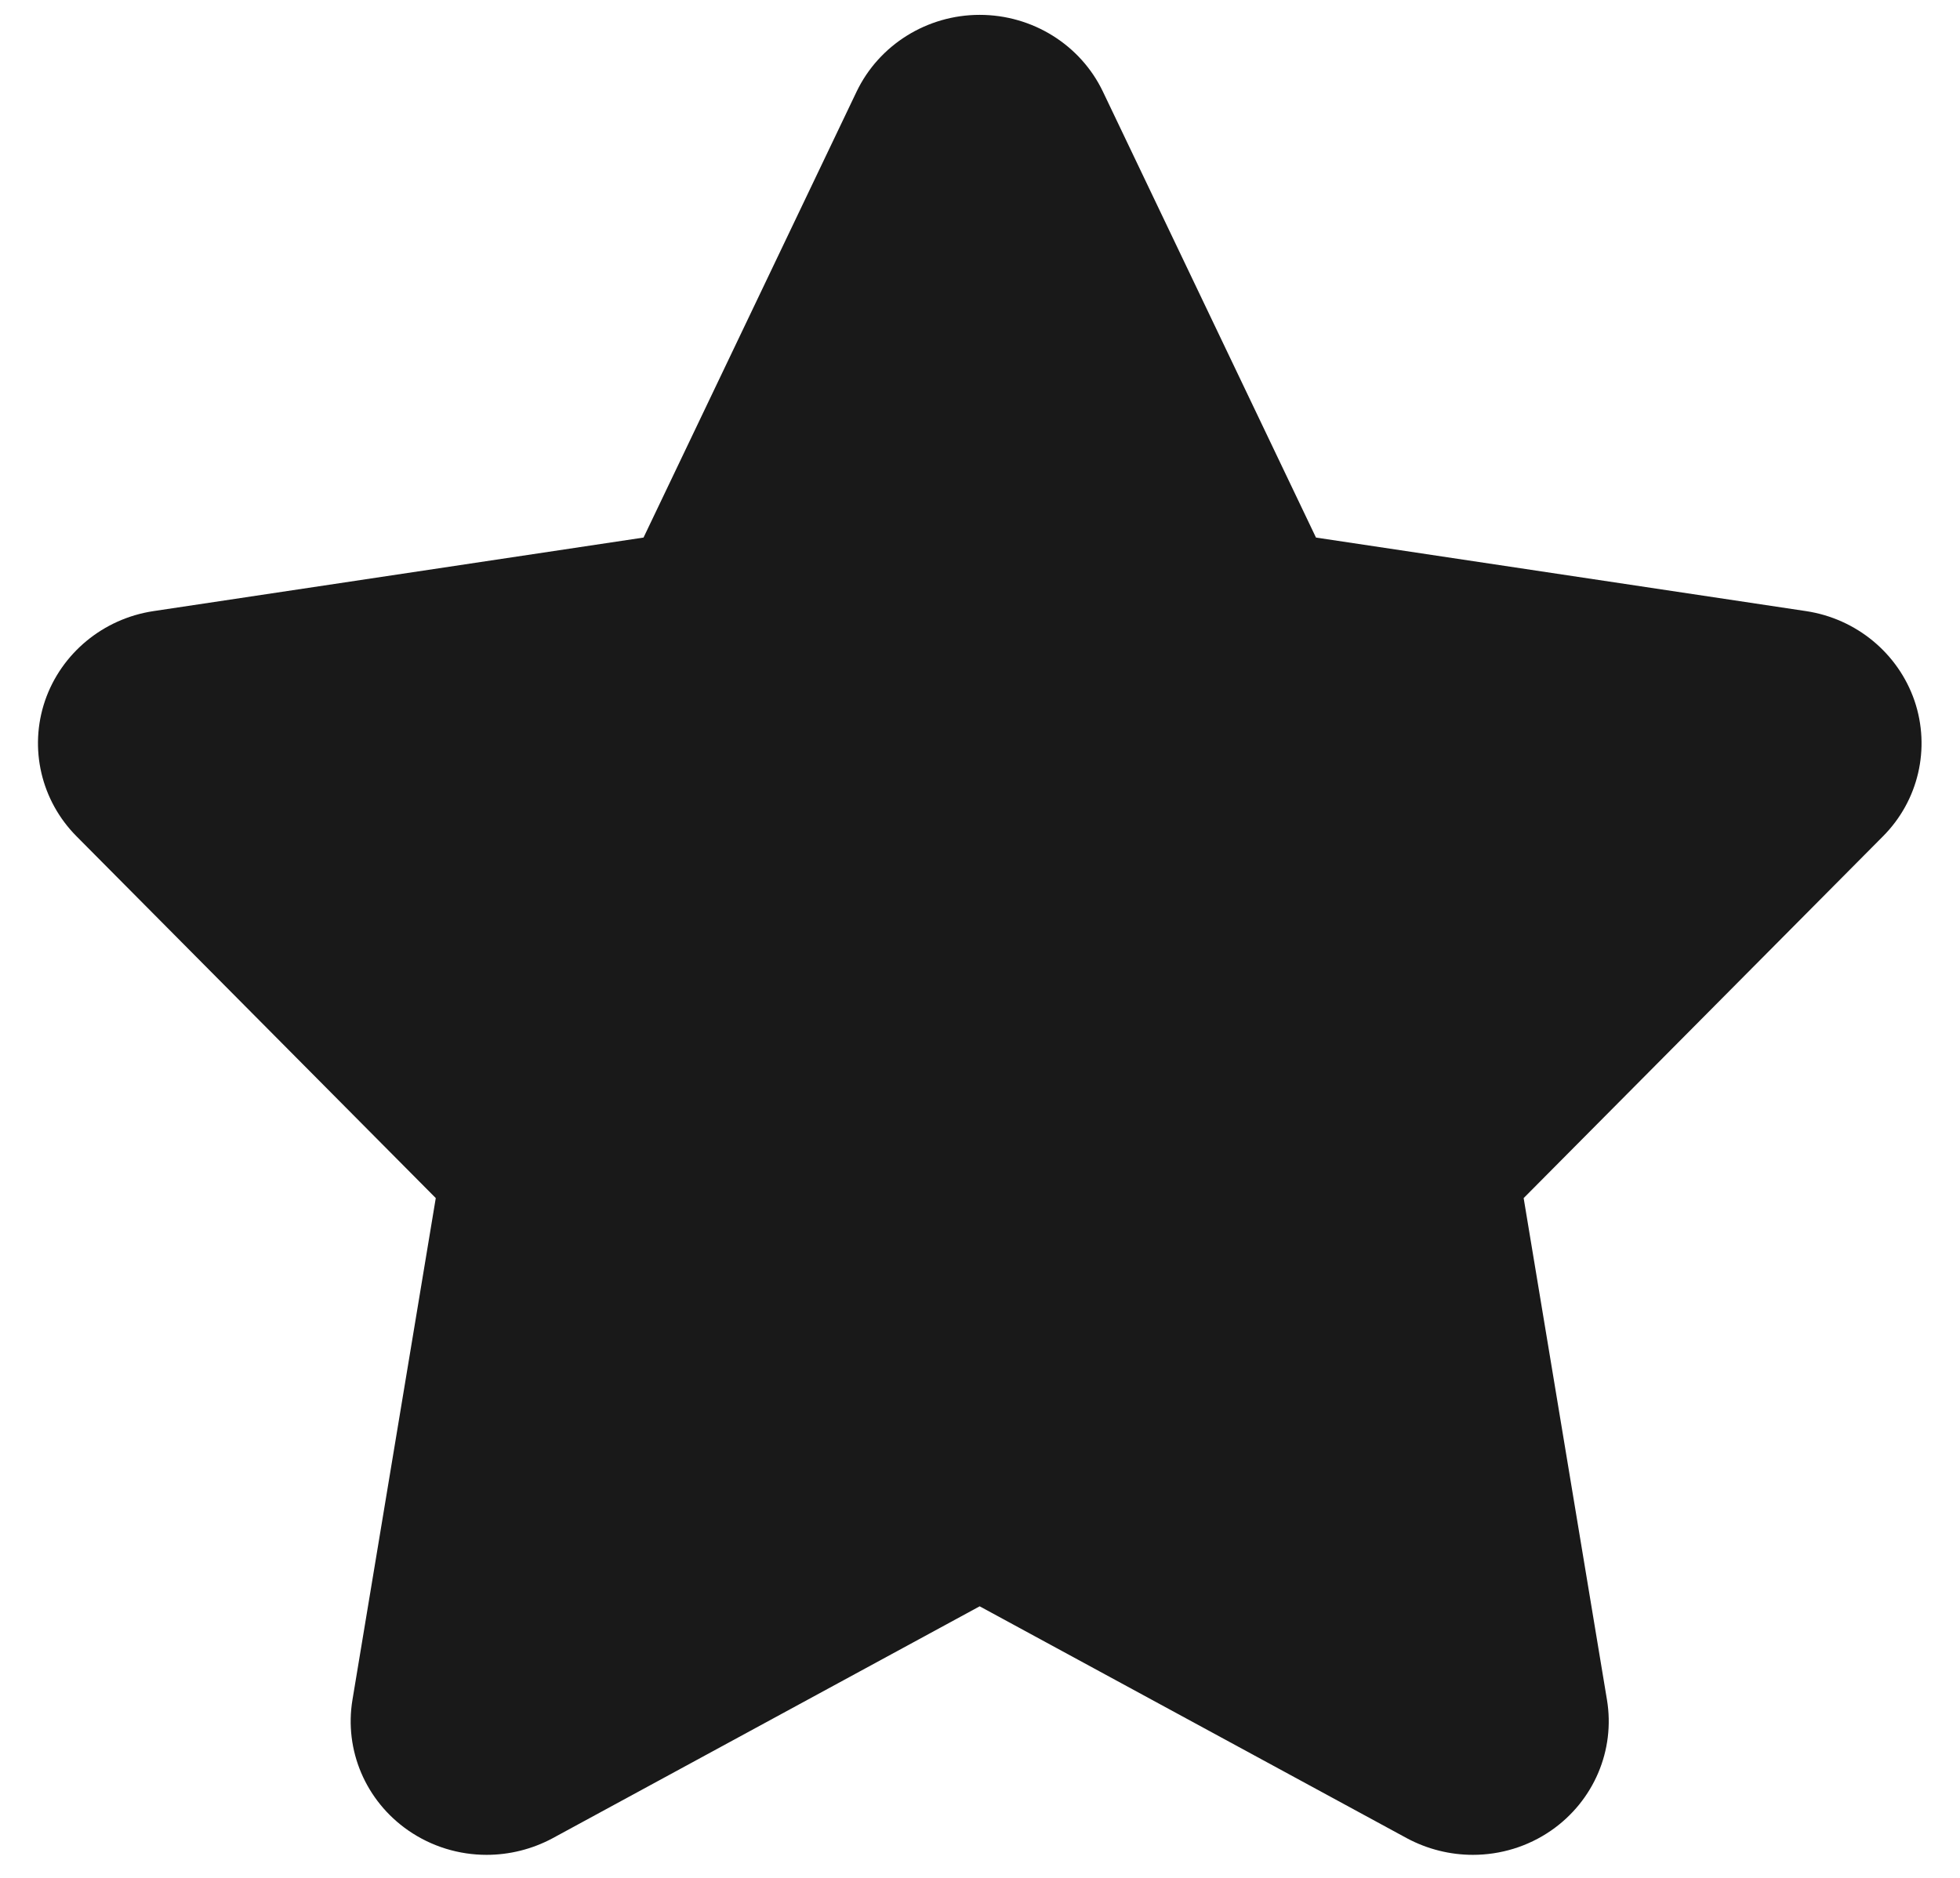 <svg width="24" height="23" viewBox="0 0 24 23" fill="none" xmlns="http://www.w3.org/2000/svg">
	<path d="M11.996 0.182C11.352 0.182 10.764 0.549 10.489 1.122L7.88 6.584L1.878 7.485C1.262 7.578 0.75 8.003 0.551 8.583C0.353 9.166 0.503 9.807 0.938 10.244L5.336 14.674L4.316 20.818C4.213 21.437 4.478 22.058 4.999 22.419C5.286 22.618 5.622 22.718 5.958 22.718C6.236 22.718 6.513 22.65 6.764 22.516L11.996 19.674L17.23 22.516C17.481 22.65 17.758 22.718 18.035 22.718C18.372 22.718 18.708 22.618 18.995 22.419C19.515 22.058 19.78 21.437 19.677 20.818L18.657 14.674L23.056 10.244C23.492 9.807 23.641 9.166 23.443 8.583C23.244 8.003 22.732 7.578 22.116 7.485L16.114 6.584L13.505 1.122C13.231 0.549 12.643 0.182 11.996 0.182V0.182Z" fill="#191919" />
</svg>